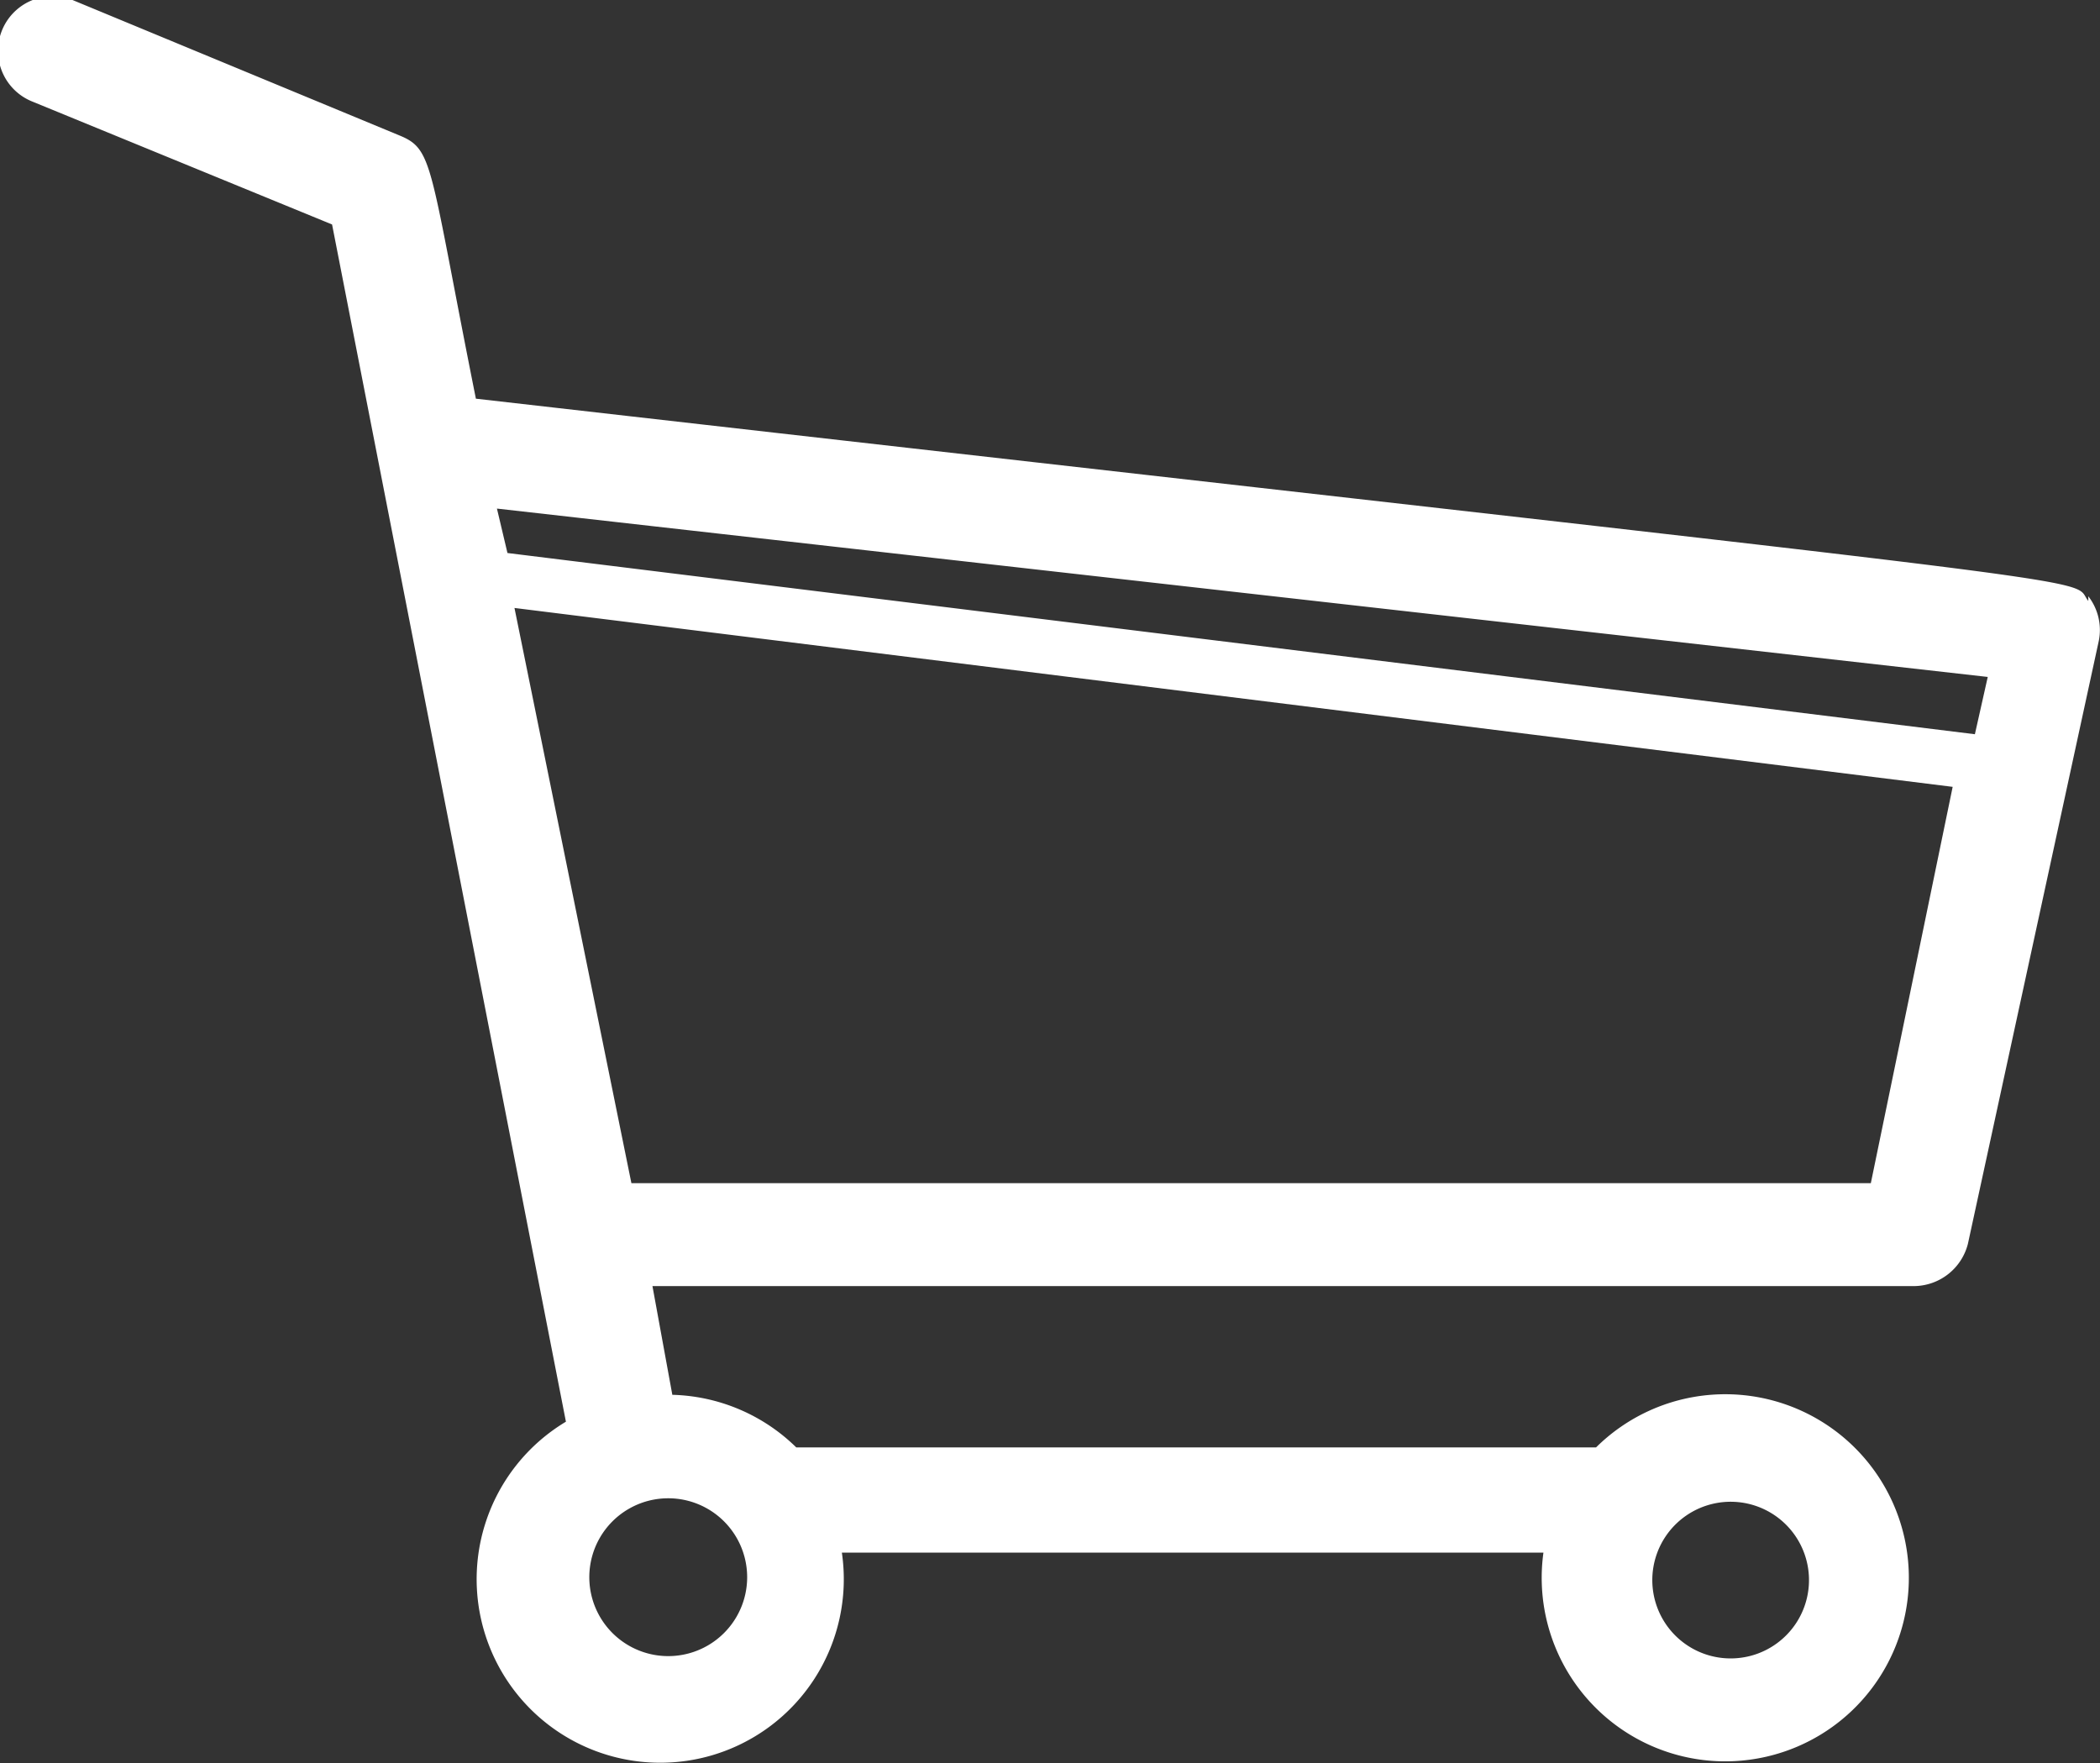 <svg xmlns="http://www.w3.org/2000/svg" viewBox="0 0 17.96 15.08"><rect x="0" y="0" width="17.96" height="15.08" fill="#333333" stroke="none"/><defs><style>.cls-1{fill:#fff;}</style></defs><title>cart-icon</title><g id="Layer_2" data-name="Layer 2"><g id="Artboard"><path class="cls-1" d="M17.86,5.14c-.18-.22.76-.07-13.79-1.73-.4-2-.36-2.13-.65-2.25L.62,0A.45.45,0,0,0,.28.87L2.84,1.92s2,10.24,2,10.24a1.57,1.57,0,1,0,2.36,1.12h6a1.57,1.57,0,1,0,.45-.9H6.81a1.57,1.57,0,0,0-1.06-.45L5.58,11h10.8a.48.48,0,0,0,.45-.36l1.12-5.16a.47.47,0,0,0-.09-.38M15.23,13a.67.67,0,1,1-1.06.29A.67.67,0,0,1,15.23,13M17,5.79l-.11.49L4.34,4.73l-.09-.38ZM6.39,13.49a.67.67,0,0,1-1.35,0,.67.67,0,0,1,1.35,0M16,10.12H5.4l-1-4.92,12.3,1.53Z"/></g></g></svg>